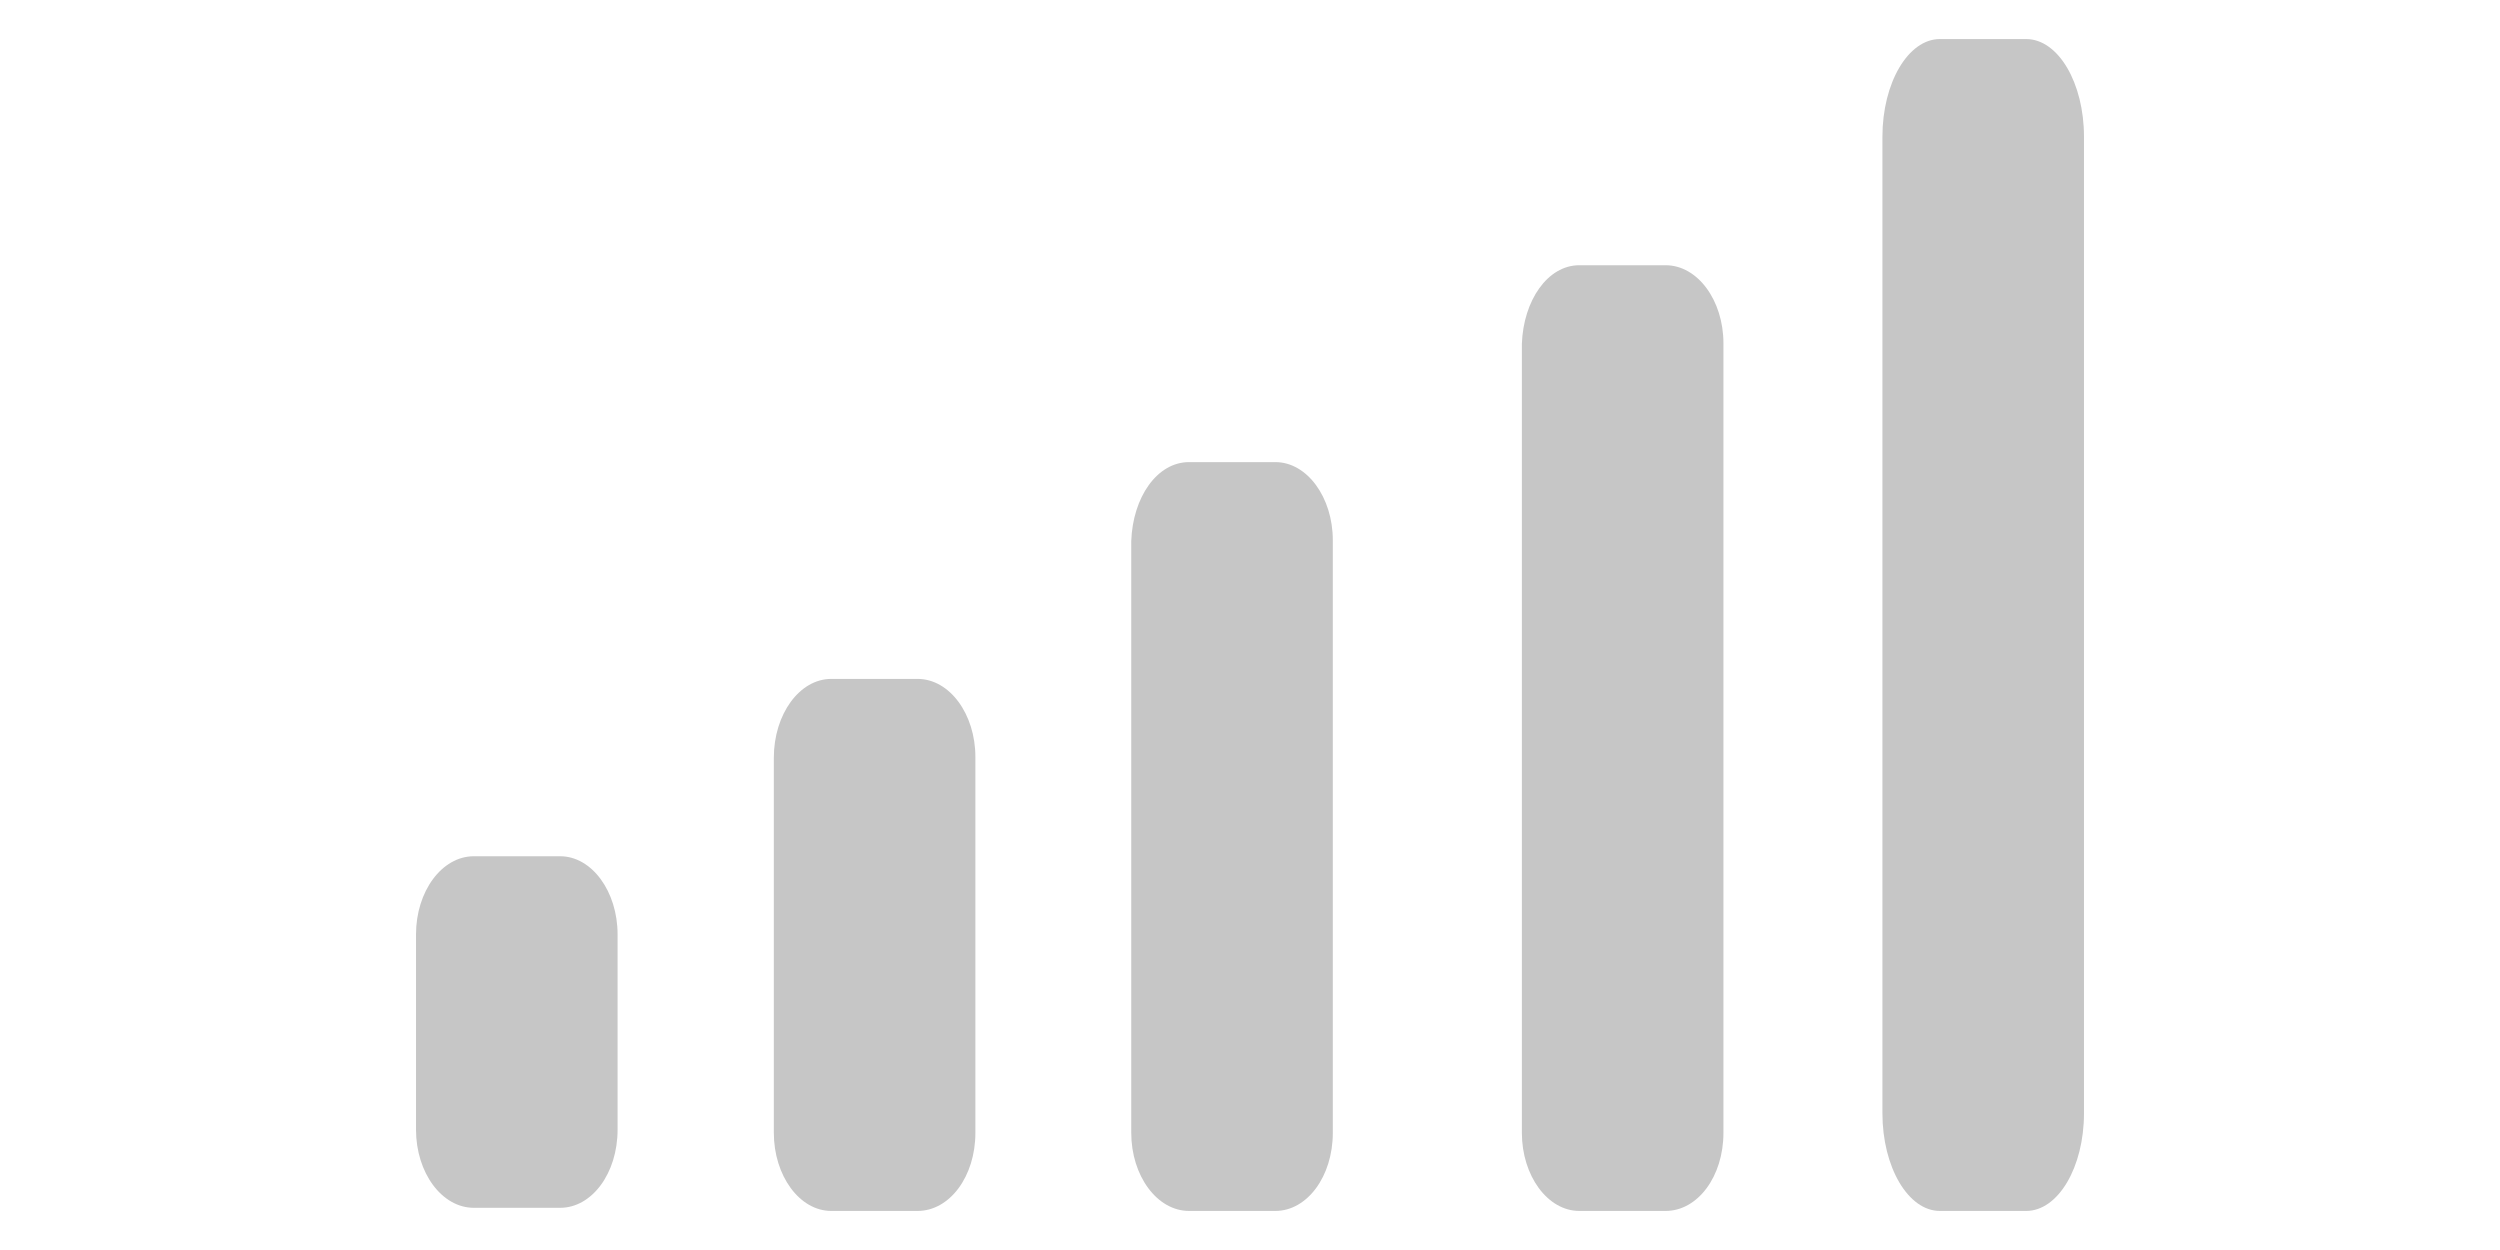 <svg id="Capa_1" data-name="Capa 1" xmlns="http://www.w3.org/2000/svg" viewBox="0 0 64 32"><defs><style>.cls-1{fill:#c6c6c6;}</style></defs><path class="cls-1" d="M12.13,21.92h2.21c.81,0,1.47.9,1.47,2v5c0,1.12-.66,2-1.47,2H12.13c-.82,0-1.48-.9-1.48-2v-5C10.65,22.82,11.31,21.92,12.13,21.92Z"/><path class="cls-1" d="M30.44,11.83h2.21c.81,0,1.47.9,1.47,2V29c0,1.12-.66,2-1.47,2H30.44c-.82,0-1.48-.9-1.48-2V13.85C29,12.73,29.62,11.83,30.44,11.83Z"/><path class="cls-1" d="M40.43,6.79h2.21c.82,0,1.48.9,1.48,2V29c0,1.12-.66,2-1.48,2H40.43c-.81,0-1.47-.9-1.47-2V8.8C39,7.69,39.62,6.79,40.43,6.79Z"/><path class="cls-1" d="M49.66,1h2.21c.82,0,1.48,1.12,1.48,2.5v25c0,1.38-.66,2.5-1.48,2.5H49.66c-.81,0-1.47-1.12-1.47-2.5V3.5C48.19,2.12,48.85,1,49.66,1Z"/><path class="cls-1" d="M21.28,17.38h2.21c.82,0,1.48.9,1.48,2V29c0,1.12-.66,2-1.48,2H21.28c-.81,0-1.47-.9-1.47-2V19.4C19.81,18.28,20.47,17.38,21.28,17.38Z"/></svg>